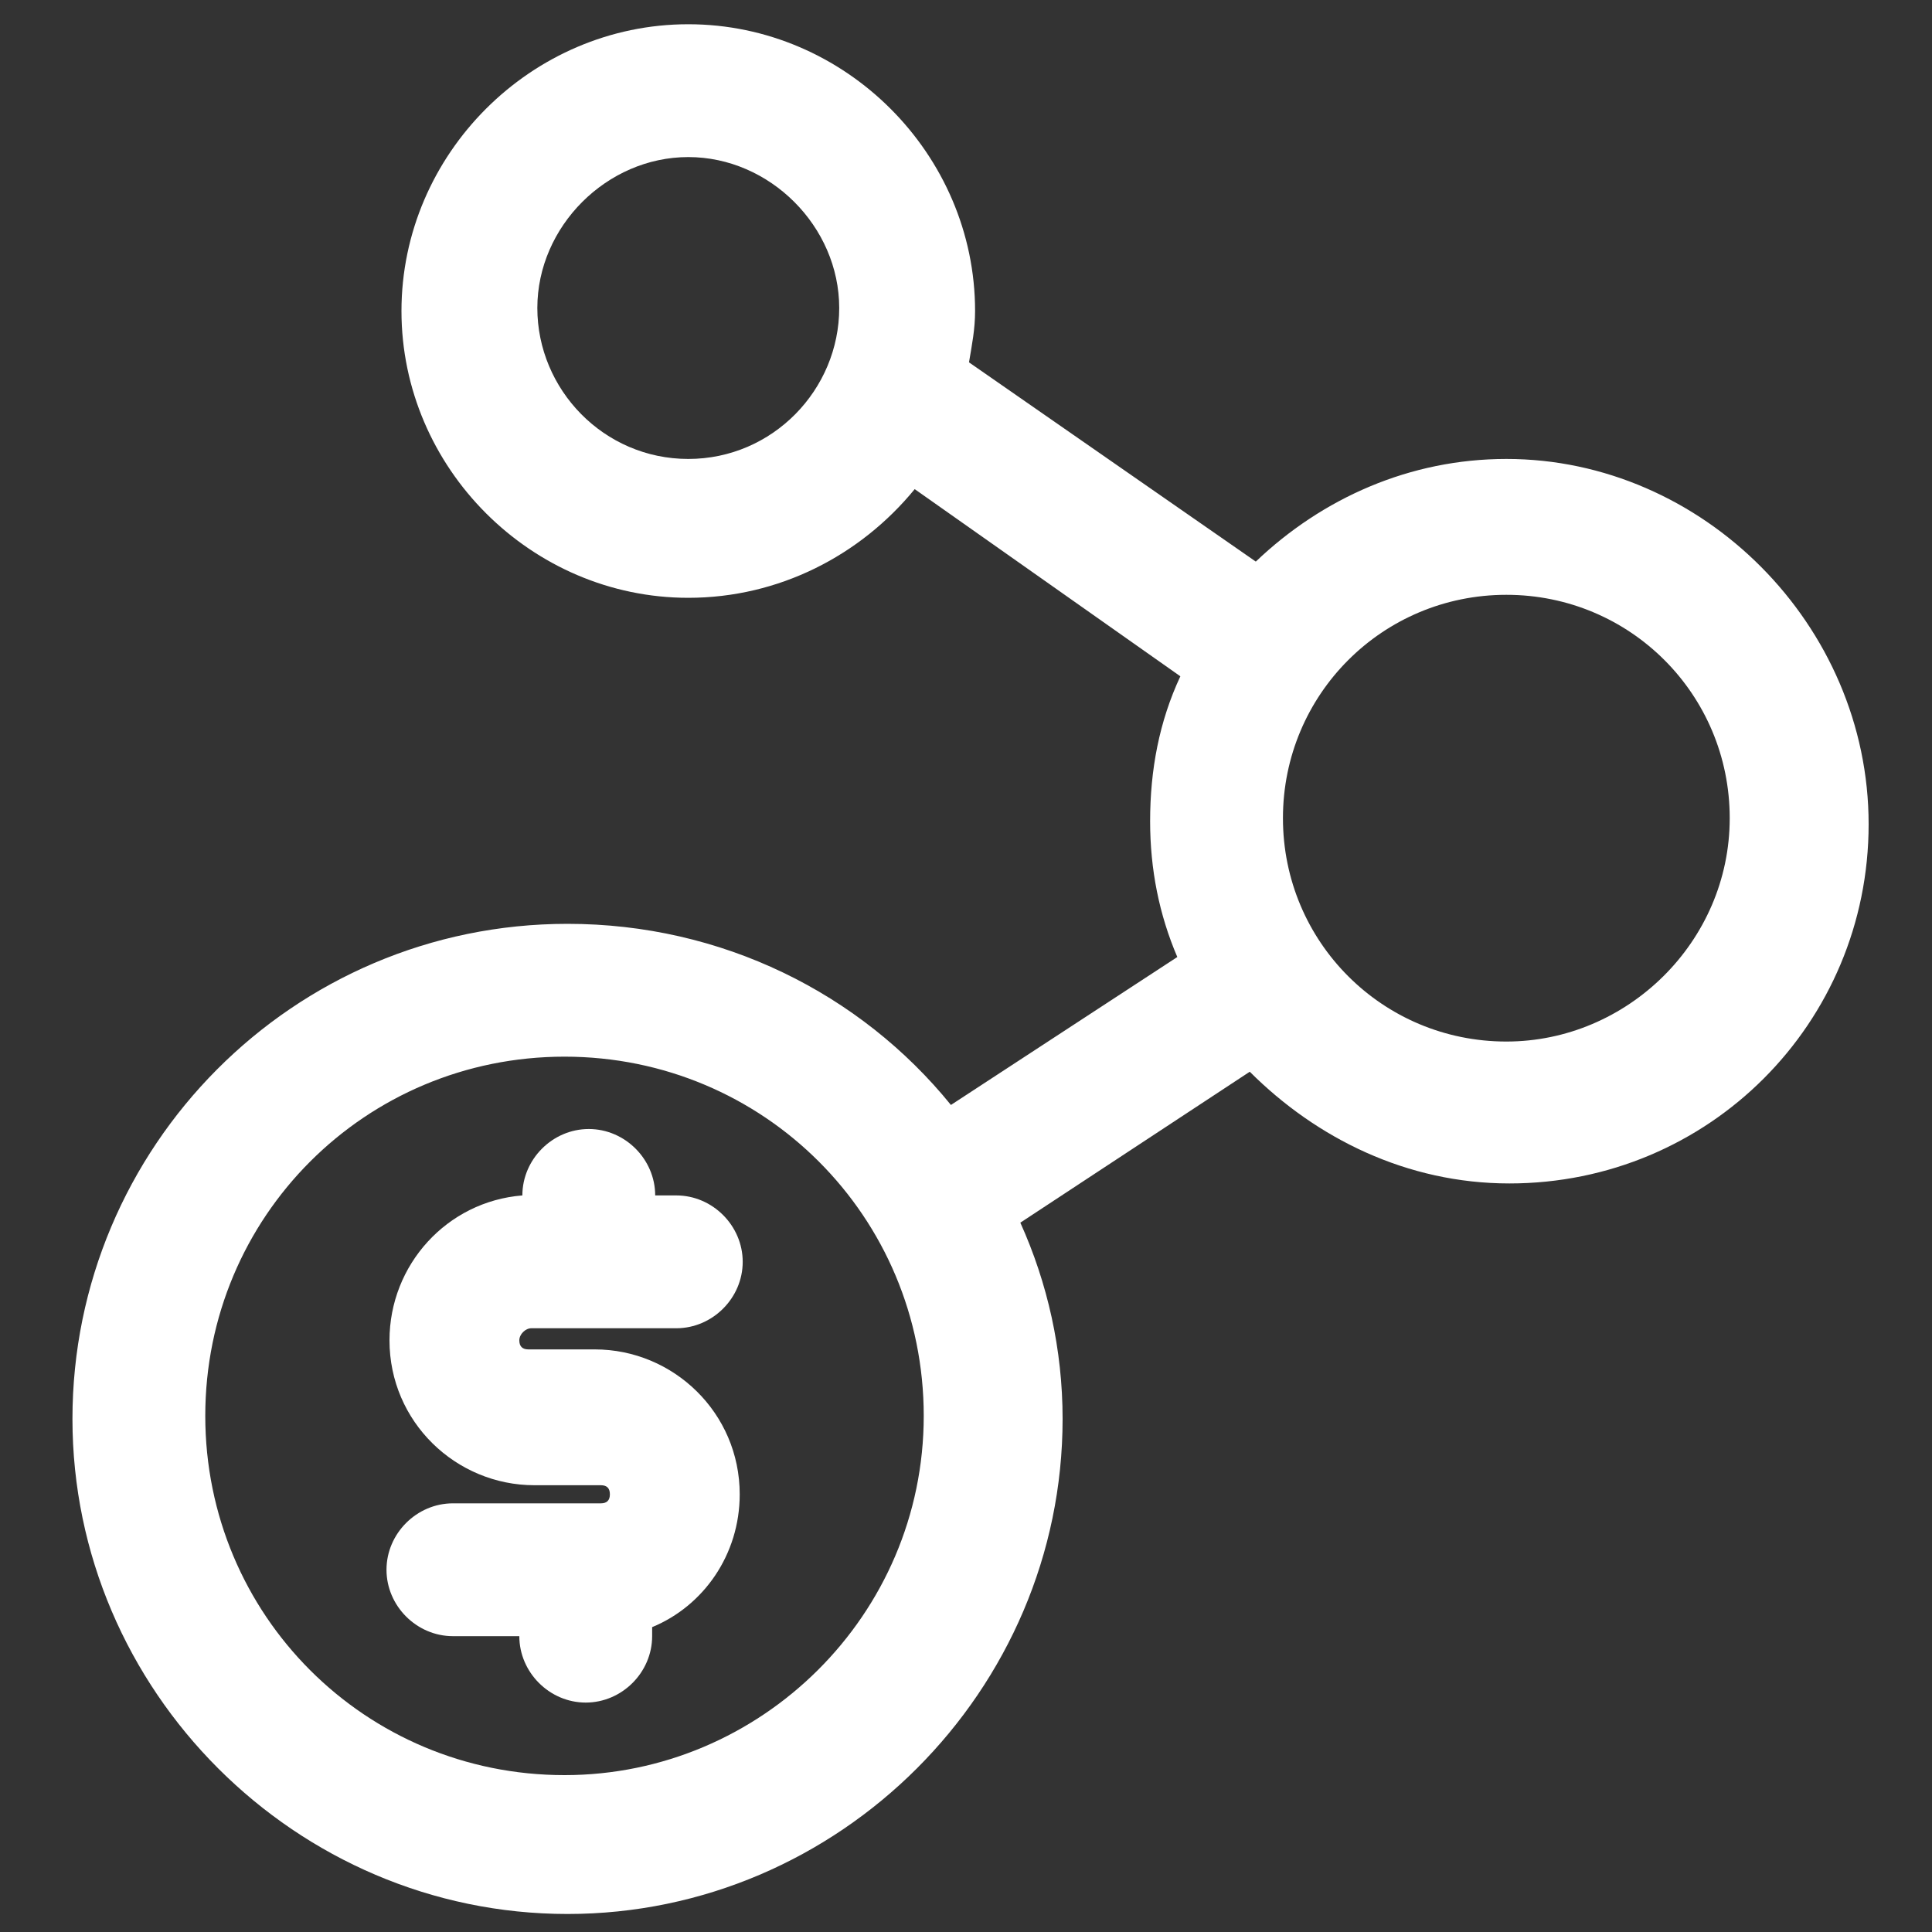 <svg width="40" height="40" viewBox="0 0 40 40" fill="none" xmlns="http://www.w3.org/2000/svg">
<rect x="0" y="0" width="40" height="40" fill="#333333" stroke="none"/>
<path d="M11.002 27.5H14.002C14.752 27.5 15.377 26.875 15.377 26.125C15.377 25.375 14.752 24.75 14.002 24.75H13.565C13.565 24 12.94 23.375 12.19 23.375C11.44 23.375 10.815 24 10.815 24.75C9.252 24.875 8.064 26.188 8.064 27.75C8.064 29.438 9.439 30.75 11.065 30.75H12.44C12.565 30.75 12.627 30.812 12.627 30.938C12.627 31.062 12.565 31.125 12.44 31.125H9.377C8.627 31.125 8.002 31.75 8.002 32.5C8.002 33.25 8.627 33.875 9.377 33.875H10.752C10.752 34.625 11.377 35.25 12.127 35.25C12.877 35.25 13.502 34.625 13.502 33.875V33.688C14.565 33.25 15.315 32.188 15.315 30.938C15.315 29.25 13.94 27.938 12.315 27.938H10.94C10.815 27.938 10.752 27.875 10.752 27.75C10.752 27.625 10.877 27.5 11.002 27.5Z" fill="white"/>
<path d="M31.188 9.502C29.188 9.502 27.375 10.315 26 11.627L20.062 7.502C20.125 7.127 20.188 6.814 20.188 6.439C20.188 3.189 17.5 0.502 14.25 0.502C11 0.502 8.312 3.189 8.312 6.439C8.312 9.689 11 12.377 14.25 12.377C16.125 12.377 17.812 11.502 18.938 10.127L24.438 14.002C24 14.94 23.812 15.94 23.812 17.002C23.812 18.002 24 18.939 24.375 19.814L19.688 22.877C17.812 20.564 14.938 19.127 11.75 19.127C6.062 19.127 1.5 23.752 1.5 29.377C1.5 35.002 6.125 39.627 11.75 39.627C17.375 39.627 22 35.002 22 29.377C22 27.939 21.688 26.564 21.125 25.314L25.875 22.189C27.25 23.564 29.125 24.502 31.25 24.502C35.375 24.502 38.688 21.189 38.688 17.064C38.688 12.94 35.25 9.502 31.188 9.502ZM14.25 9.502C12.5 9.502 11.125 8.064 11.125 6.377C11.125 4.689 12.562 3.252 14.25 3.252C15.938 3.252 17.375 4.689 17.375 6.377C17.375 8.064 16 9.502 14.25 9.502ZM11.688 36.752C7.562 36.752 4.25 33.44 4.25 29.314C4.25 25.189 7.562 21.877 11.688 21.877C15.812 21.877 19.125 25.189 19.125 29.314C19.125 33.44 15.75 36.752 11.688 36.752ZM31.188 21.564C28.625 21.564 26.562 19.502 26.562 16.939C26.562 14.377 28.625 12.315 31.188 12.315C33.75 12.315 35.812 14.377 35.812 16.939C35.812 19.502 33.688 21.564 31.188 21.564Z" fill="white"/>
</svg>
